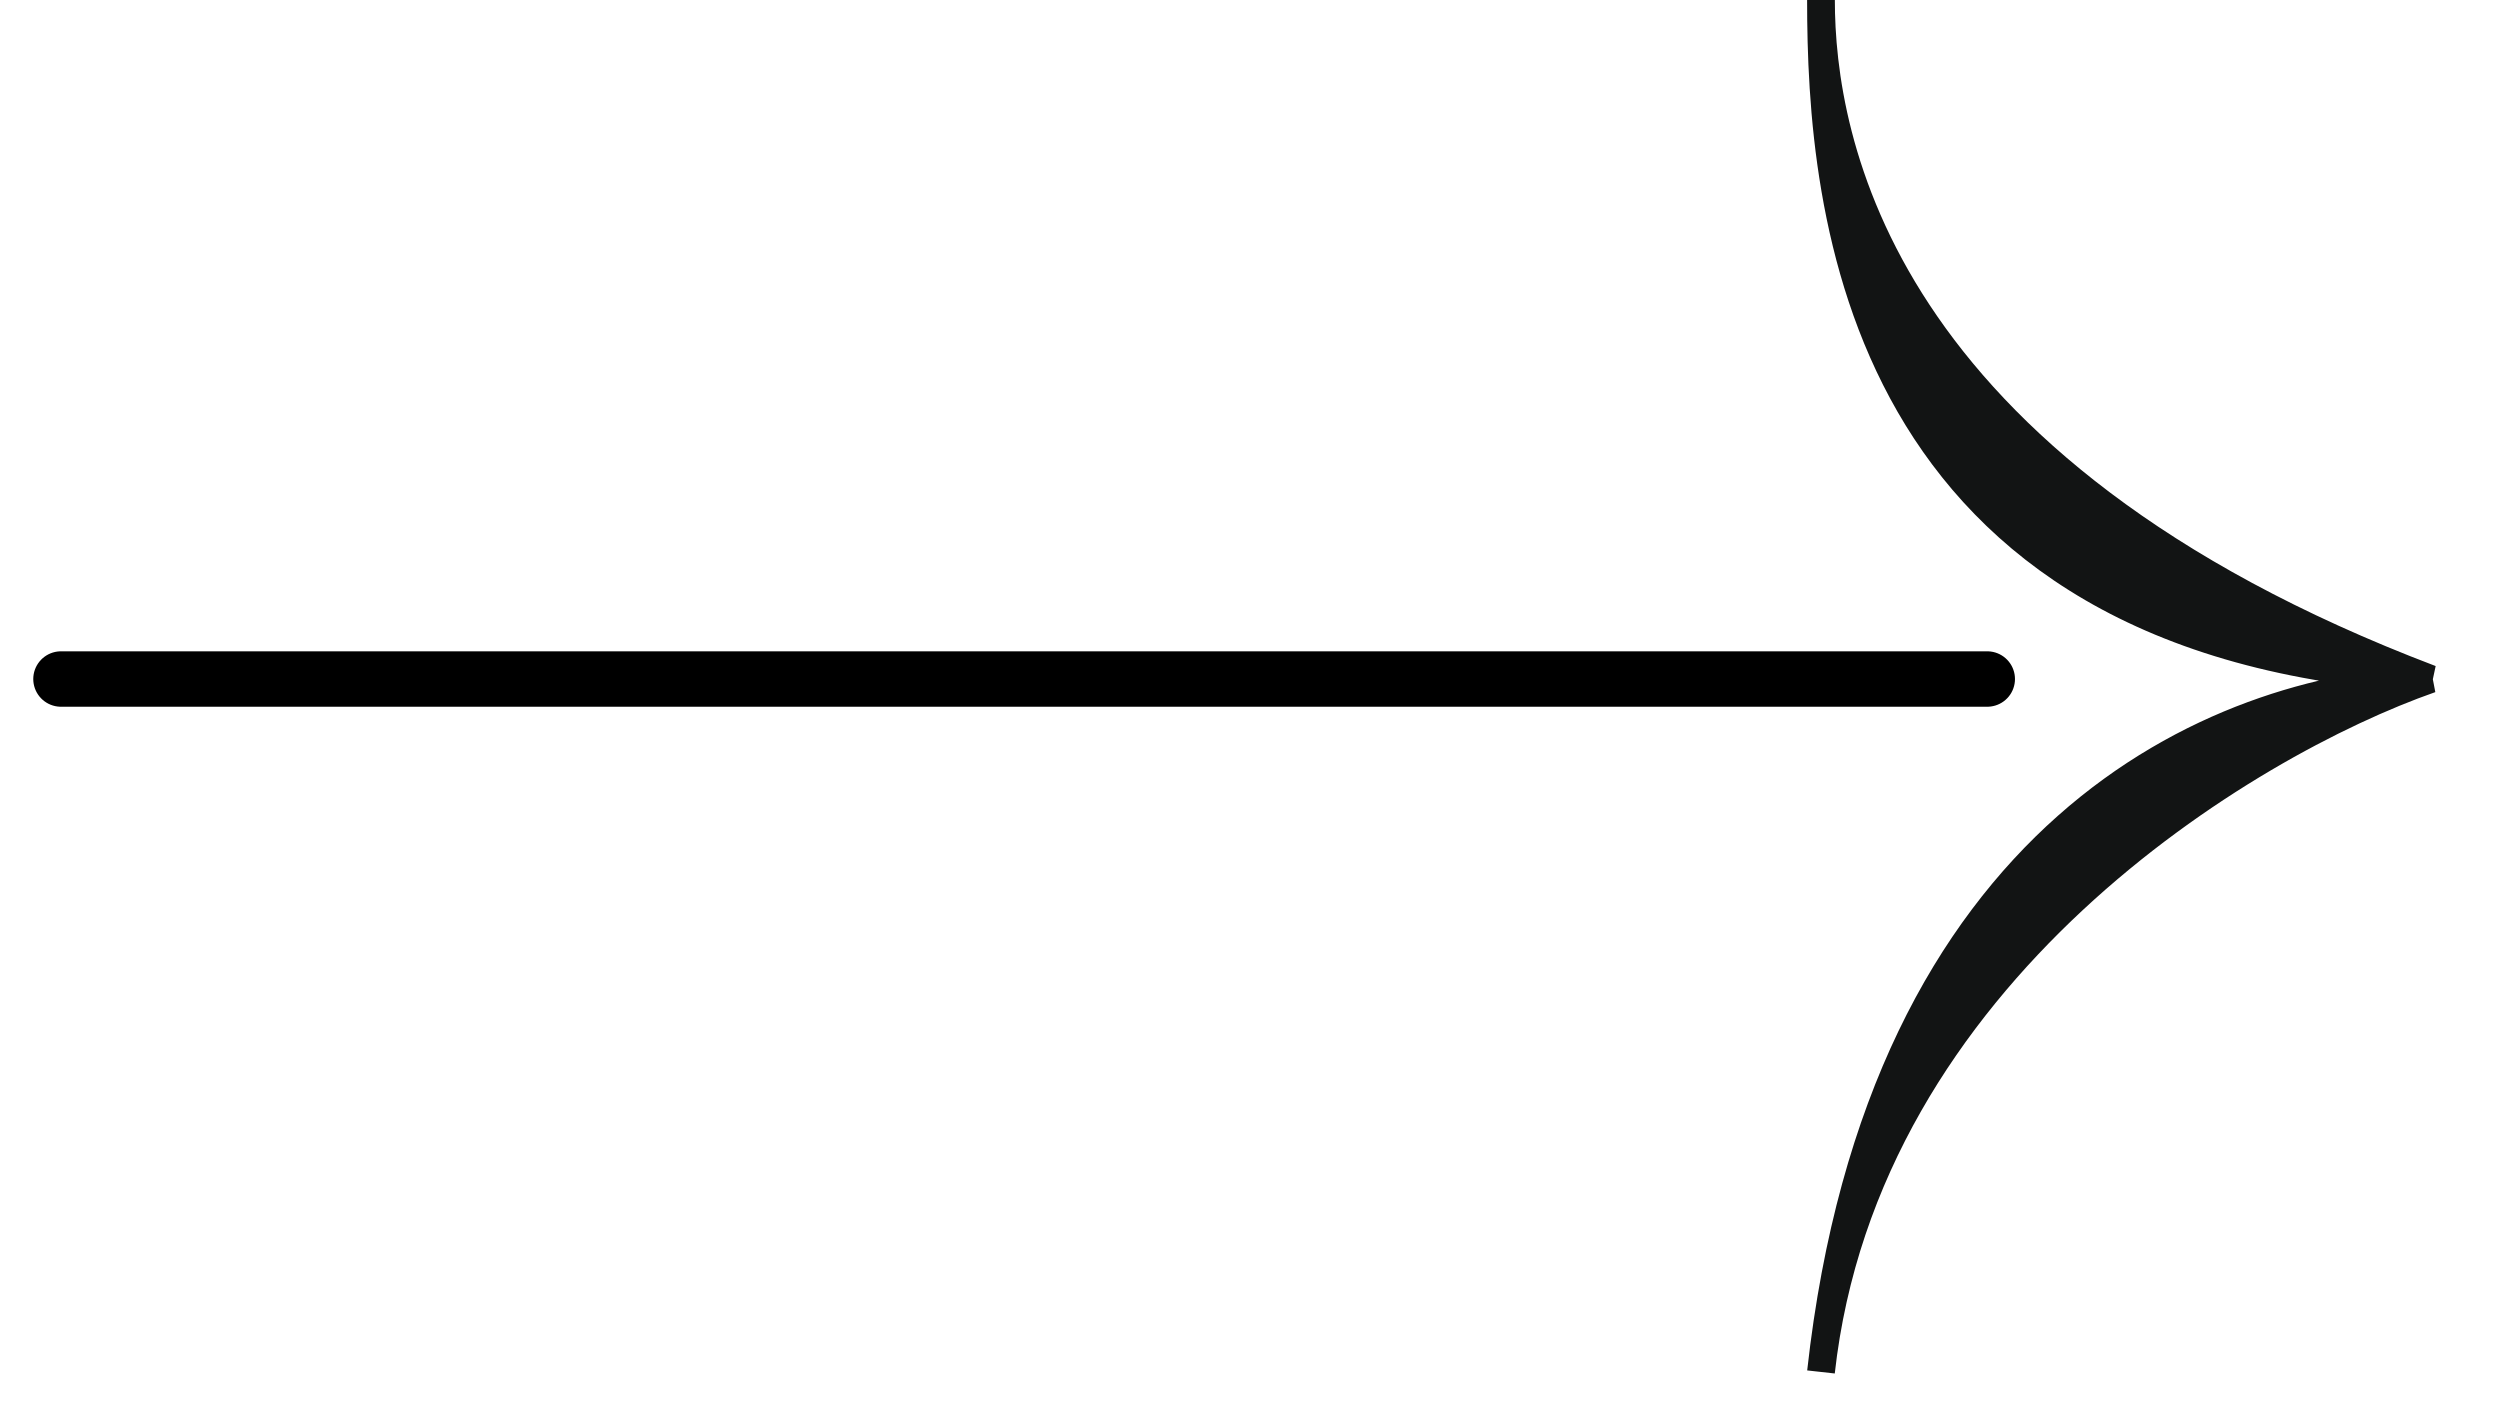 <svg width="41" height="23" viewBox="0 0 41 23" fill="none" xmlns="http://www.w3.org/2000/svg">
<path d="M1 11.136H32.591" stroke="black" stroke-width="0.909" stroke-linecap="round"/>
<path d="M29.864 0C29.864 2.273 30.773 7.682 39.864 11.136C36.833 12.197 30.591 15.954 29.864 22.5C30.849 13.636 36.303 11.288 39.864 11.136C30.409 10.591 29.864 3.409 29.864 0Z" fill="#121414"/>
<path d="M39.864 11.136C30.773 7.682 29.864 2.273 29.864 0C29.864 3.409 30.409 10.591 39.864 11.136ZM39.864 11.136C36.833 12.197 30.591 15.954 29.864 22.5C30.849 13.636 36.303 11.288 39.864 11.136Z" stroke="#121414" stroke-width="0.455"/>
</svg>
